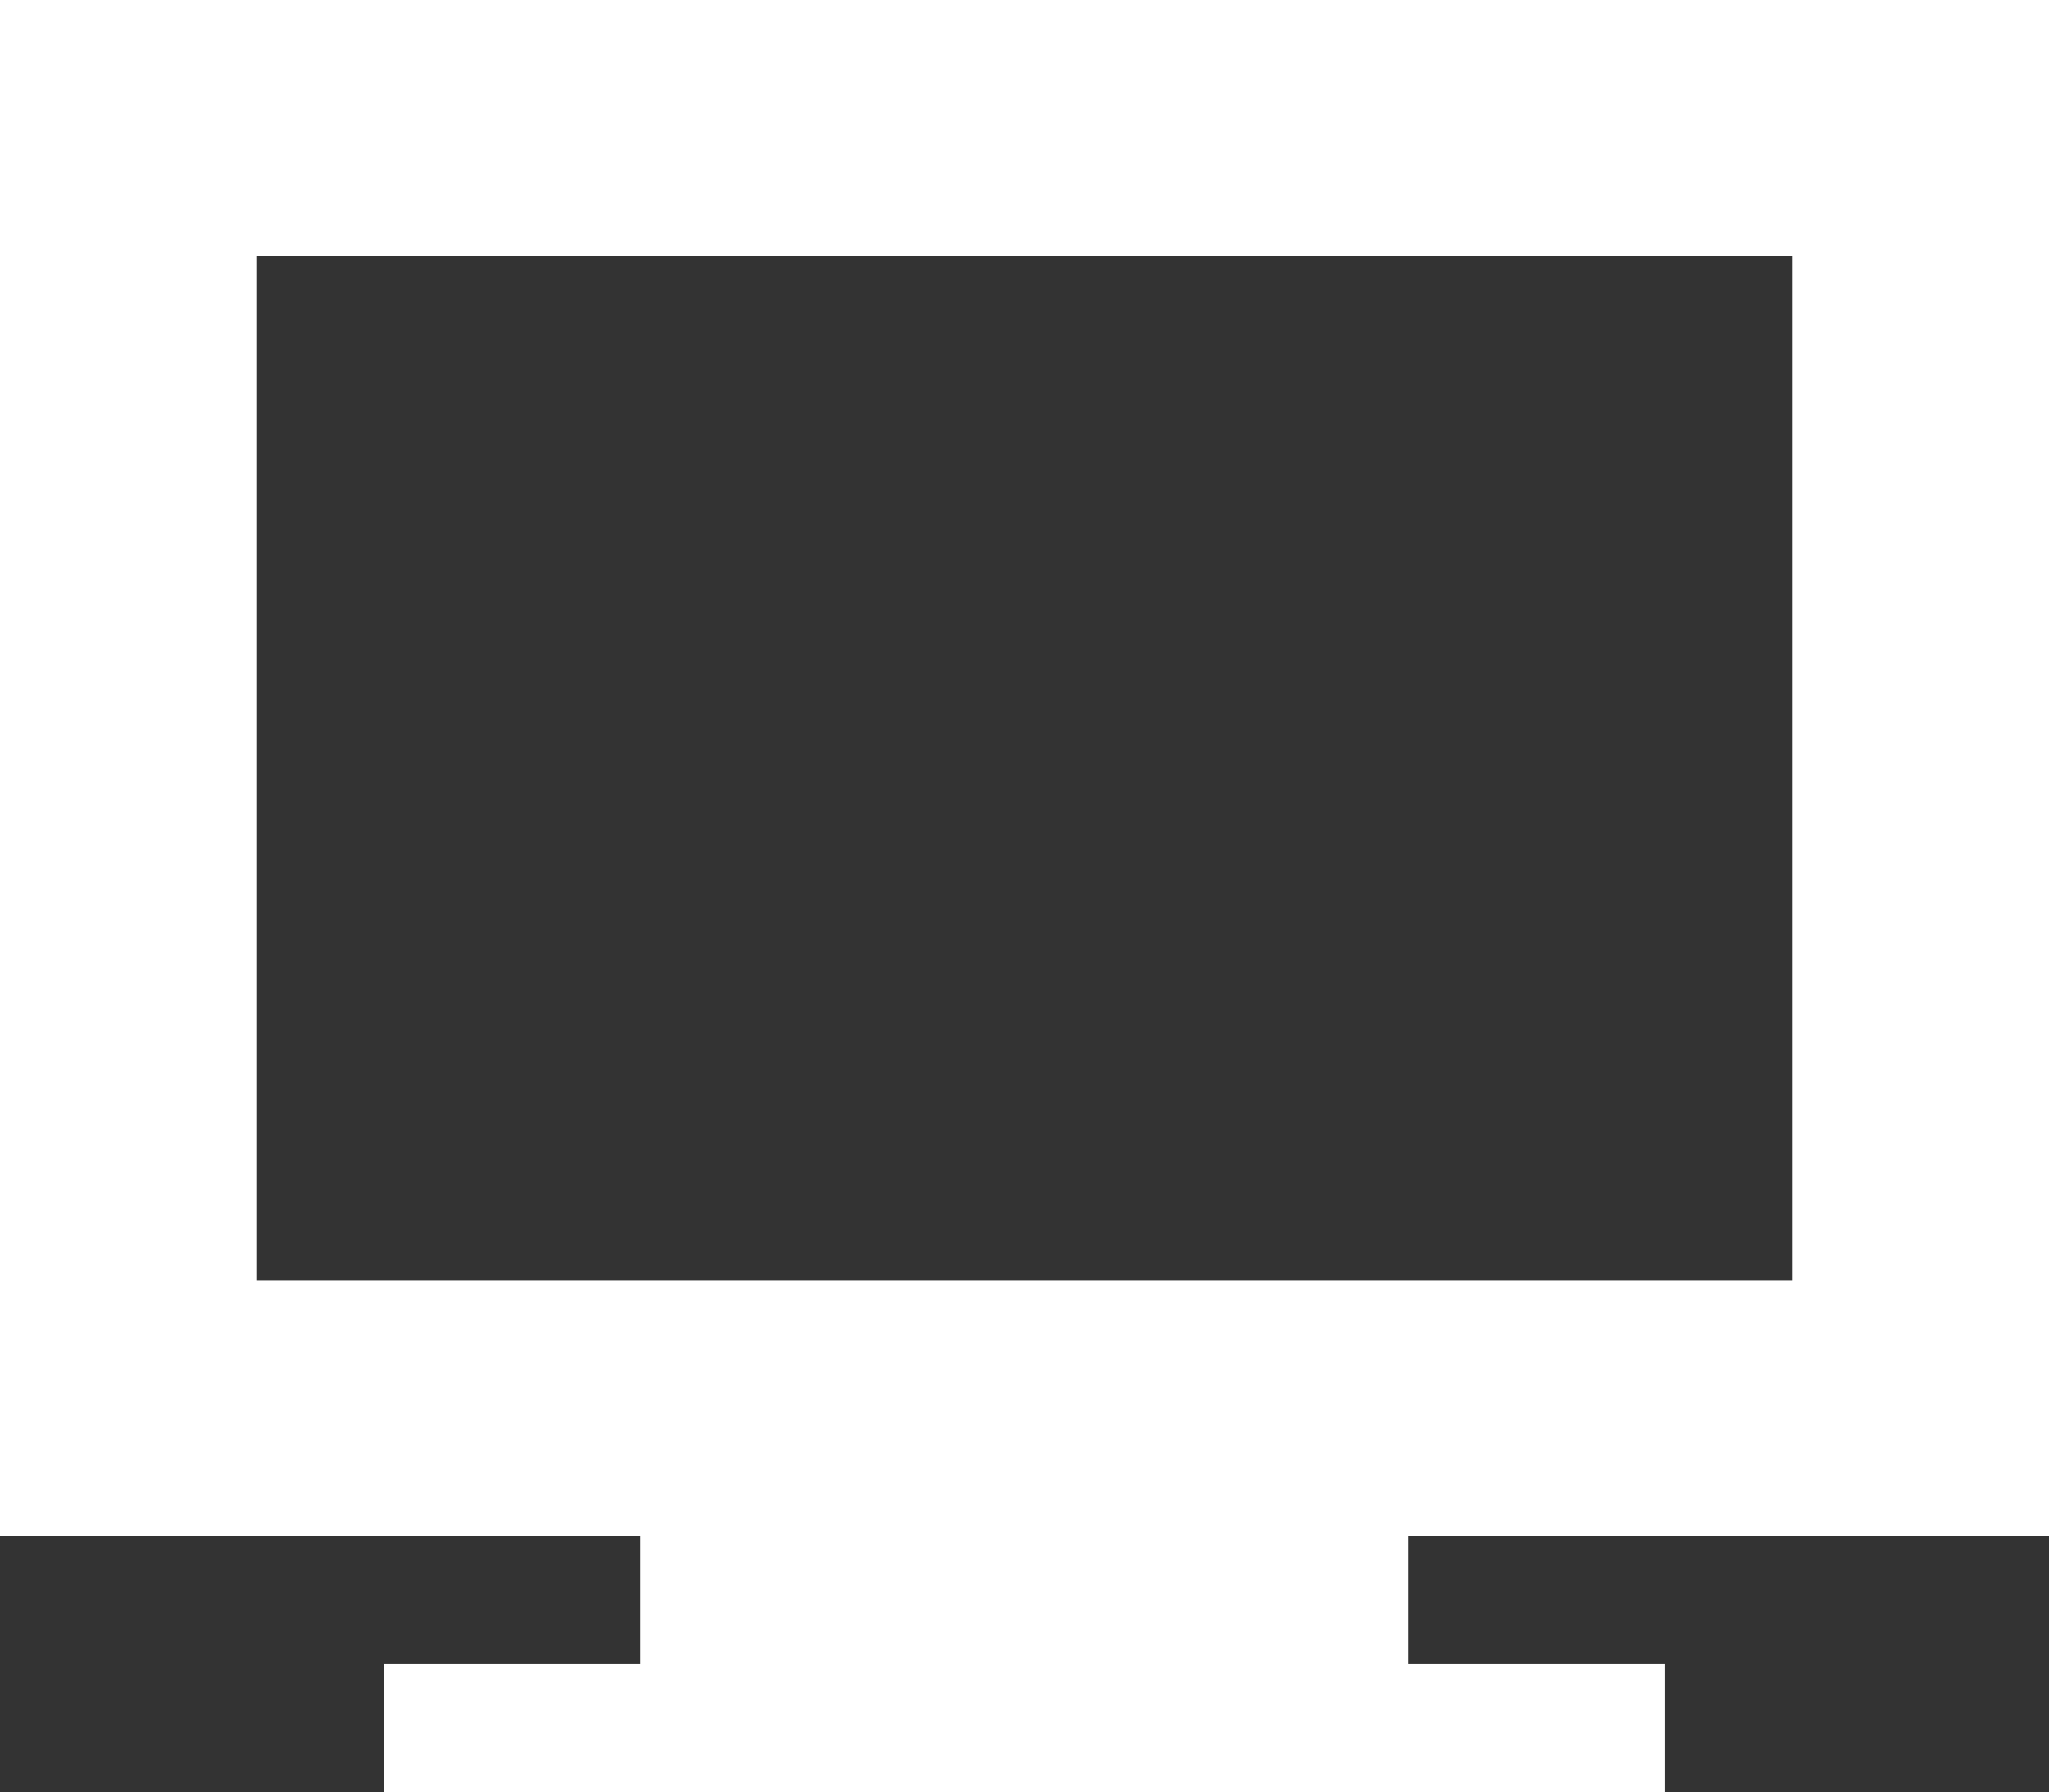<?xml version="1.0" encoding="utf-8"?>
<!-- Generator: Adobe Illustrator 23.0.3, SVG Export Plug-In . SVG Version: 6.00 Build 0)  -->
<svg version="1.1" id="Layer_1" xmlns="http://www.w3.org/2000/svg" xmlns:xlink="http://www.w3.org/1999/xlink" x="0px" y="0px"
	 viewBox="0 0 43.97 38.47" style="enable-background:new 0 0 43.97 38.47;" xml:space="preserve">
<rect x="0" y="0" width="43.97" height="38.47" fill="#333333" stroke="none"/>
<style type="text/css">
	.st0{fill:#FFFFFF;}
</style>
<path class="st0" d="M43.97,32.97V0H0v32.97h13.74v2.75h-5.5v2.75h27.48v-2.75h-5.5v-2.75H43.97z M5.5,27.48V5.5h32.97v21.98H5.5z"
	/>
</svg>
